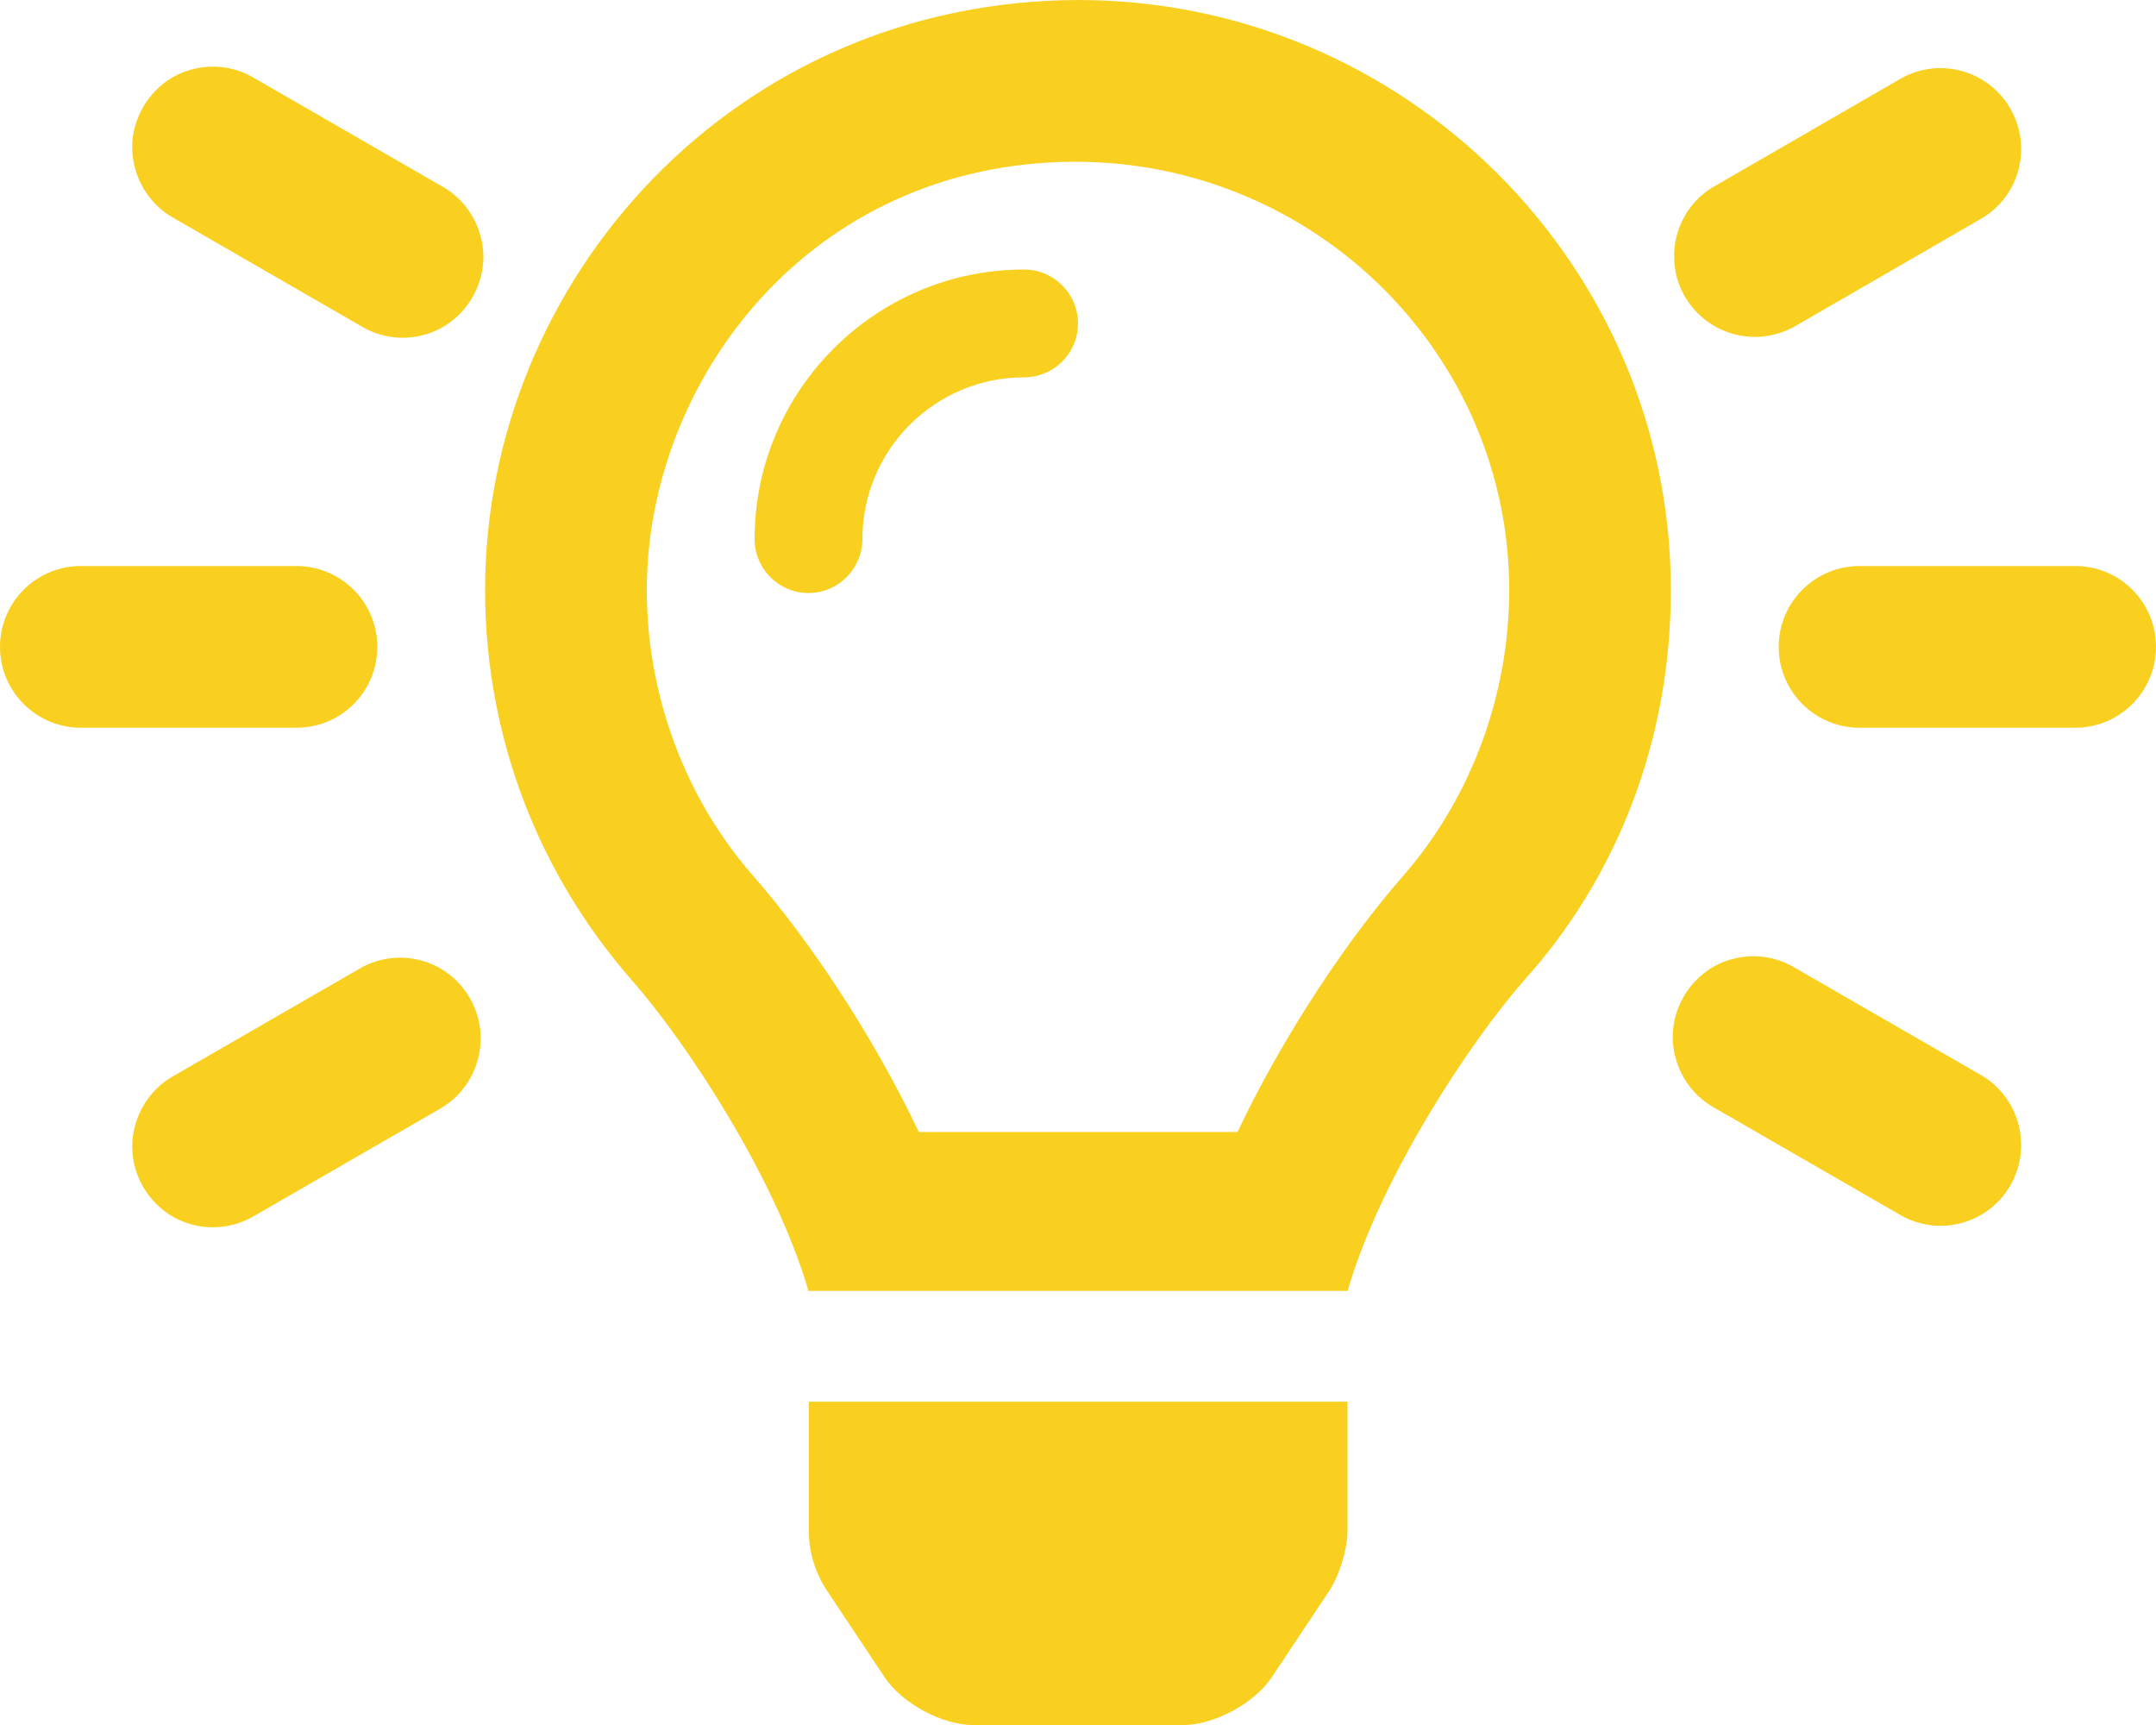 <?xml version="1.0" encoding="UTF-8"?><svg id="Layer_1" xmlns="http://www.w3.org/2000/svg" viewBox="0 0 640 512.05"><defs><style>.cls-1{fill:#f9d020;}</style></defs><path class="cls-1" d="M107.1,287.3l-55.48,32c-7.5,4.12-12.25,12.13-12.38,20.88,0,8.62,4.62,16.63,12.13,21,7.62,4.25,16.87,4.12,24.25-.38l55.5-32c11.12-6.75,14.87-21.25,8.38-32.5-6.49-11.4-20.99-15.4-32.39-9.01Zm24-232.05L75.6,23.25c-7.38-4.5-16.62-4.62-24.25-.38-7.5,4.38-12.13,12.38-12.13,21,.15,8.76,4.9,16.76,12.4,20.88l55.48,32c7.4,4.55,16.7,4.65,24.3,.38,7.5-4.38,12.1-12.38,12.1-21-.1-8.75-4.9-16.75-12.4-20.88Zm-19.1,136.75c0-13.25-10.75-24-24-24H24c-13.25,0-24,10.75-24,24s10.75,24,24,24H88c13.3,0,24-10.7,24-24Zm409-92c4.12,0,8.25-1.12,12-3.25l55.38-32c11.25-6.75,14.88-21.25,8.38-32.5-6.5-11.38-21-15.38-32.38-9l-55.38,32c-9.5,5.38-14,16.5-11.25,27,2.85,10.5,12.35,17.75,23.25,17.75Zm95,68h-64c-13.25,0-24,10.75-24,24s10.75,24,24,24h64c13.25,0,24-10.75,24-24s-10.7-24-24-24Zm-27.6,151.3l-55.5-32c-7.38-4.5-16.62-4.62-24.25-.38-7.5,4.38-12.12,12.38-12.12,21,.12,8.75,4.88,16.75,12.38,20.88l55.5,32c11.38,6.38,25.88,2.38,32.38-9,6.51-11.3,2.71-25.8-8.39-32.51ZM320,0c-102,.32-176,82.98-176,175.1,0,44.38,16.4,84.82,43.52,115.8,16.53,18.84,42.36,58.26,52.24,91.48,.03,.25,.08,.49,.11,.76h160.3c.03-.26,.05-.49,.08-.76,9.88-33.22,35.71-72.64,52.24-91.48,27.1-30.1,43.5-70.5,43.5-115.8C496,78.8,417.2,0,320,0Zm96.4,260.1c-15.66,17.85-35.04,46.3-49.05,75.89h-94.61c-14.01-29.59-33.39-58.04-49.04-75.88-20.5-23.31-31.7-54.01-31.7-85.01,0-61.8,48.1-126.85,127.1-127.1,71.5,0,128.9,57.4,128.9,127.1,0,31-11.2,61.7-31.6,85Zm-176.3,194.3c0,6.3,1.89,12.43,5.36,17.68l17.09,25.69c5.25,7.88,17.18,14.28,26.65,14.28h61.72c9.44,0,21.38-6.39,26.63-14.27l17.09-25.69c2.96-4.49,5.36-12.39,5.36-17.69v-38.36H240.1v38.36Zm63.9-374.4c-44.1,0-80,35.9-80,80,0,8.84,7.16,16.01,16,16.01s16-7.21,16-16.01c0-26.47,21.53-48,48-48,8.84,0,16-7.14,16-15.99s-7.2-16.01-16-16.01Z"/></svg>
